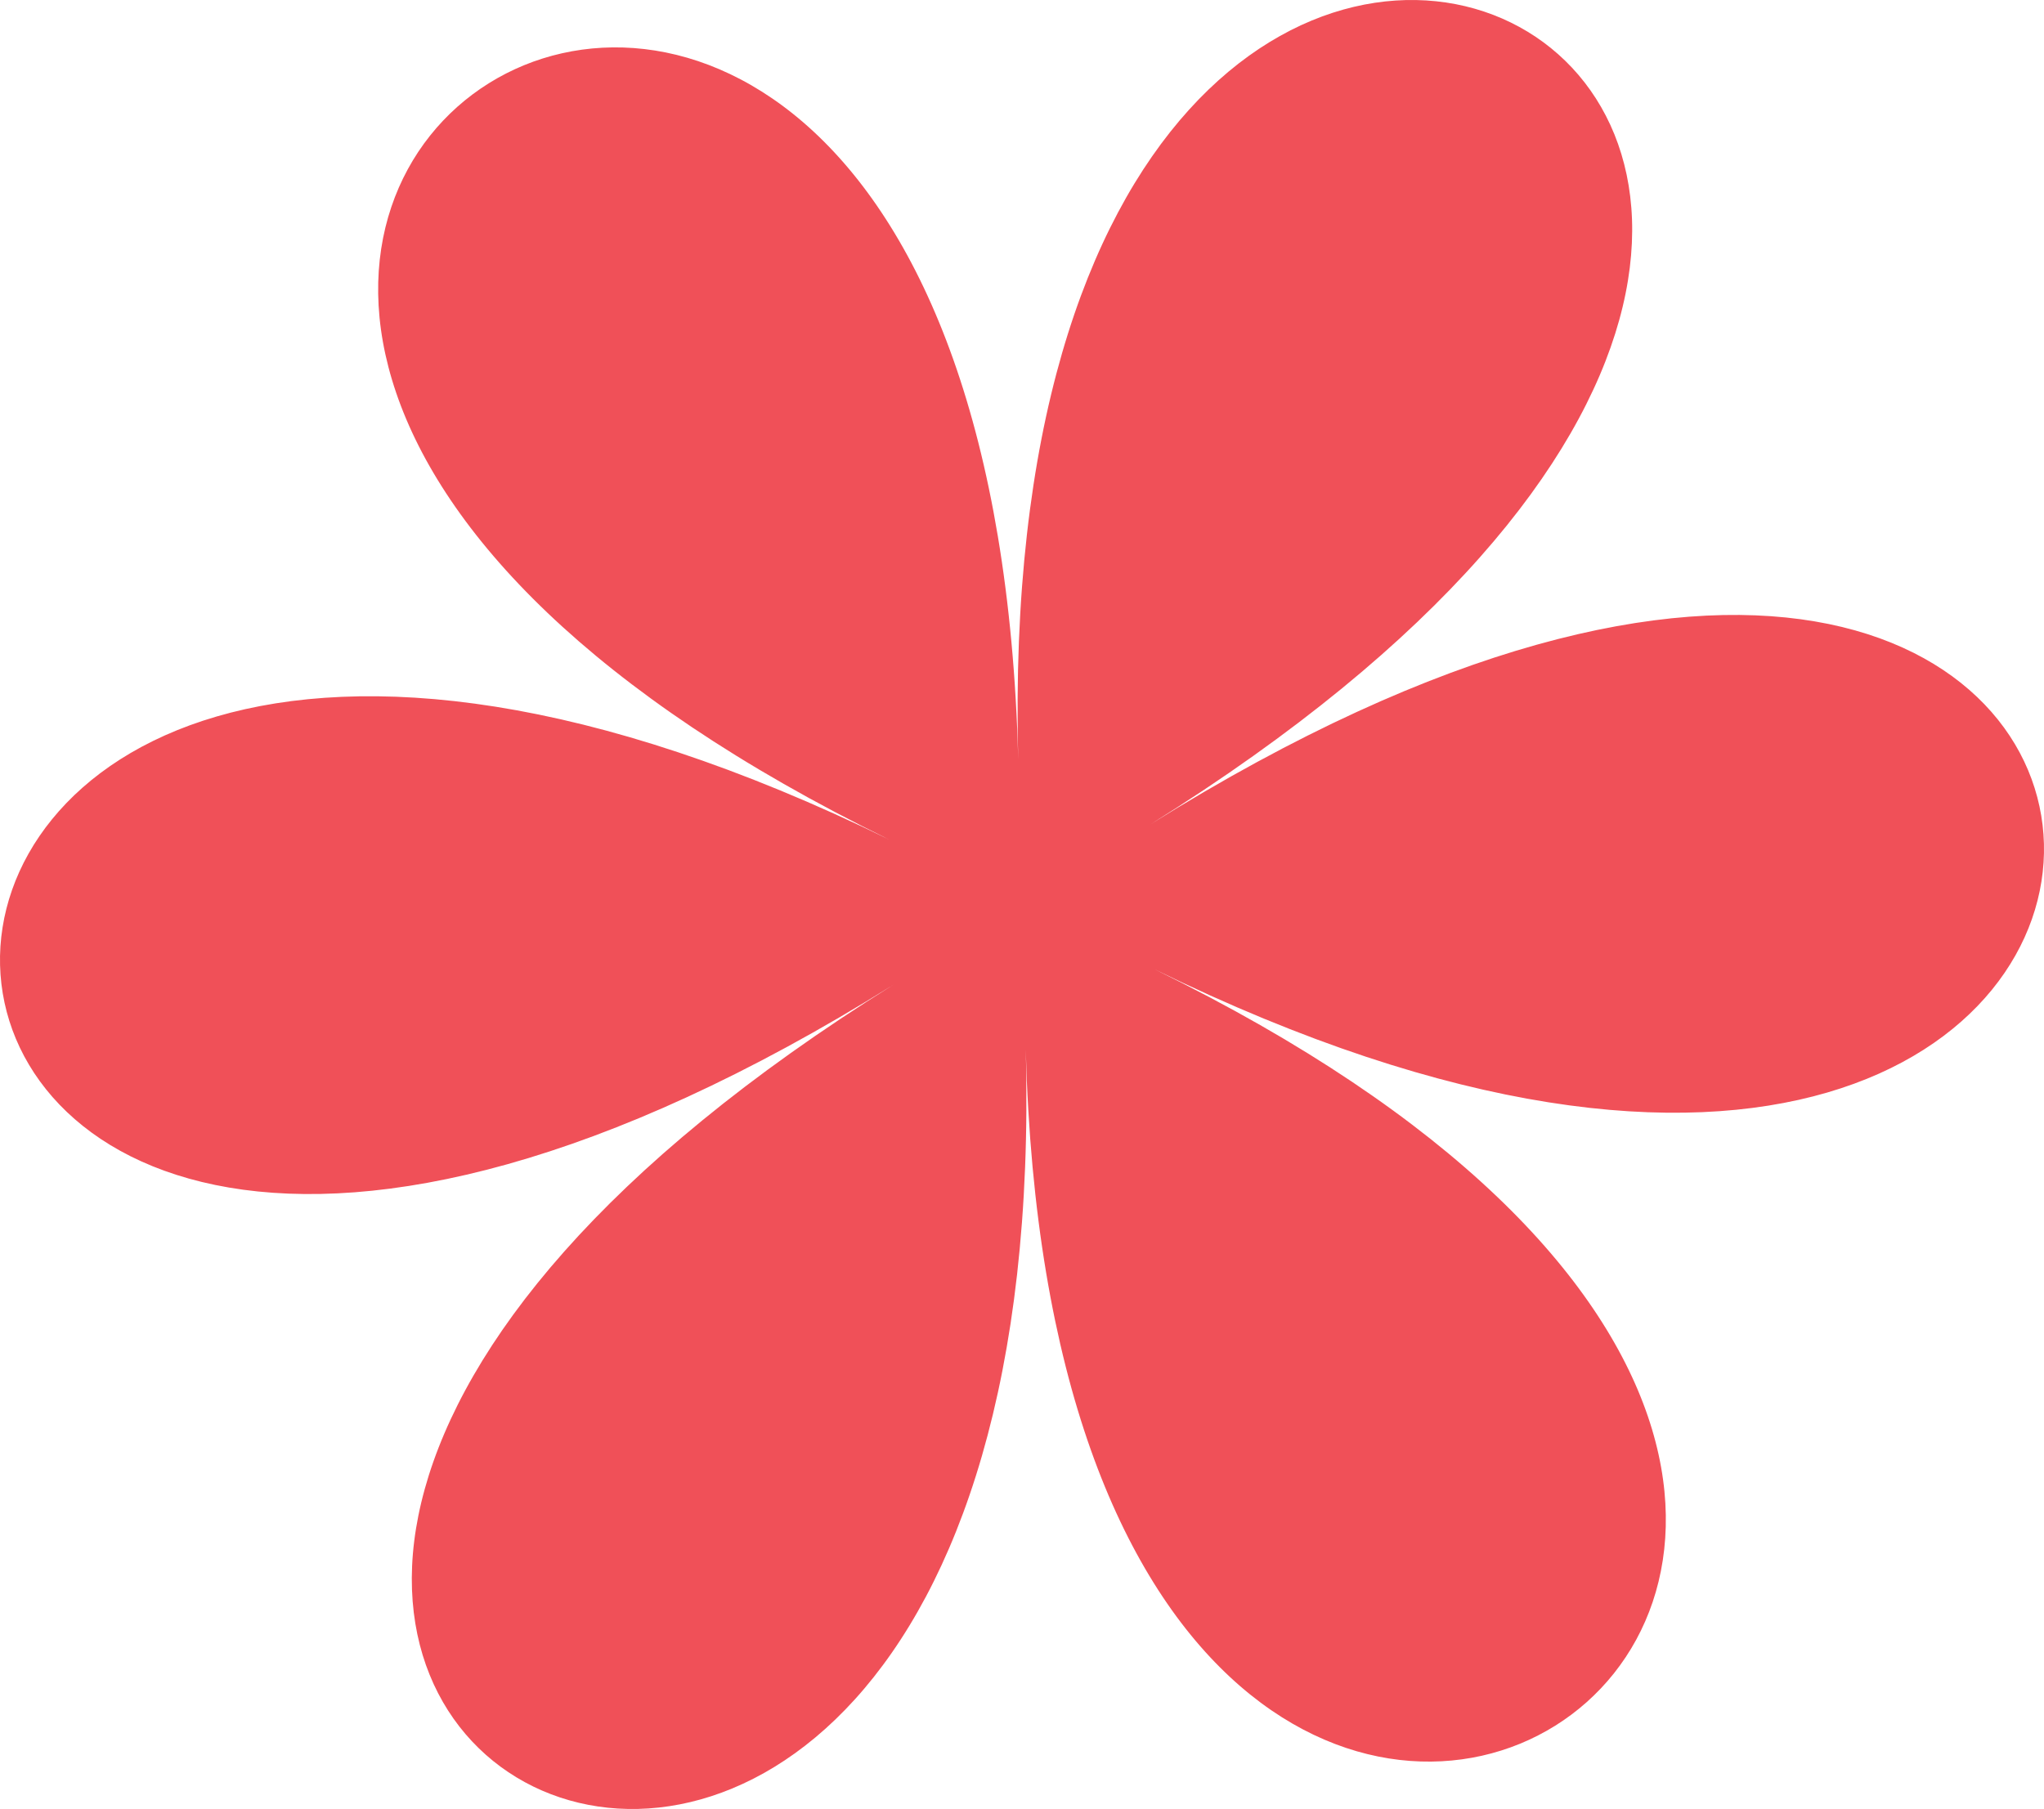 <svg fill="#F05058" viewBox="0 0 1115 987" xmlns="http://www.w3.org/2000/svg"><path d="m629.71 528.8c657.78 321.76-51.34 764.35-70.16 43.79 18.81 720.6-711.17 363.54-72.21-35.3-638.97 398.84-659.83-400.85-2.05-79.09-657.78-321.76 51.34-764.35 70.16-43.79-18.81-720.6 711.17-363.54 72.21 35.3 638.97-398.84 659.83 400.85 2.05 79.09z"/></svg>